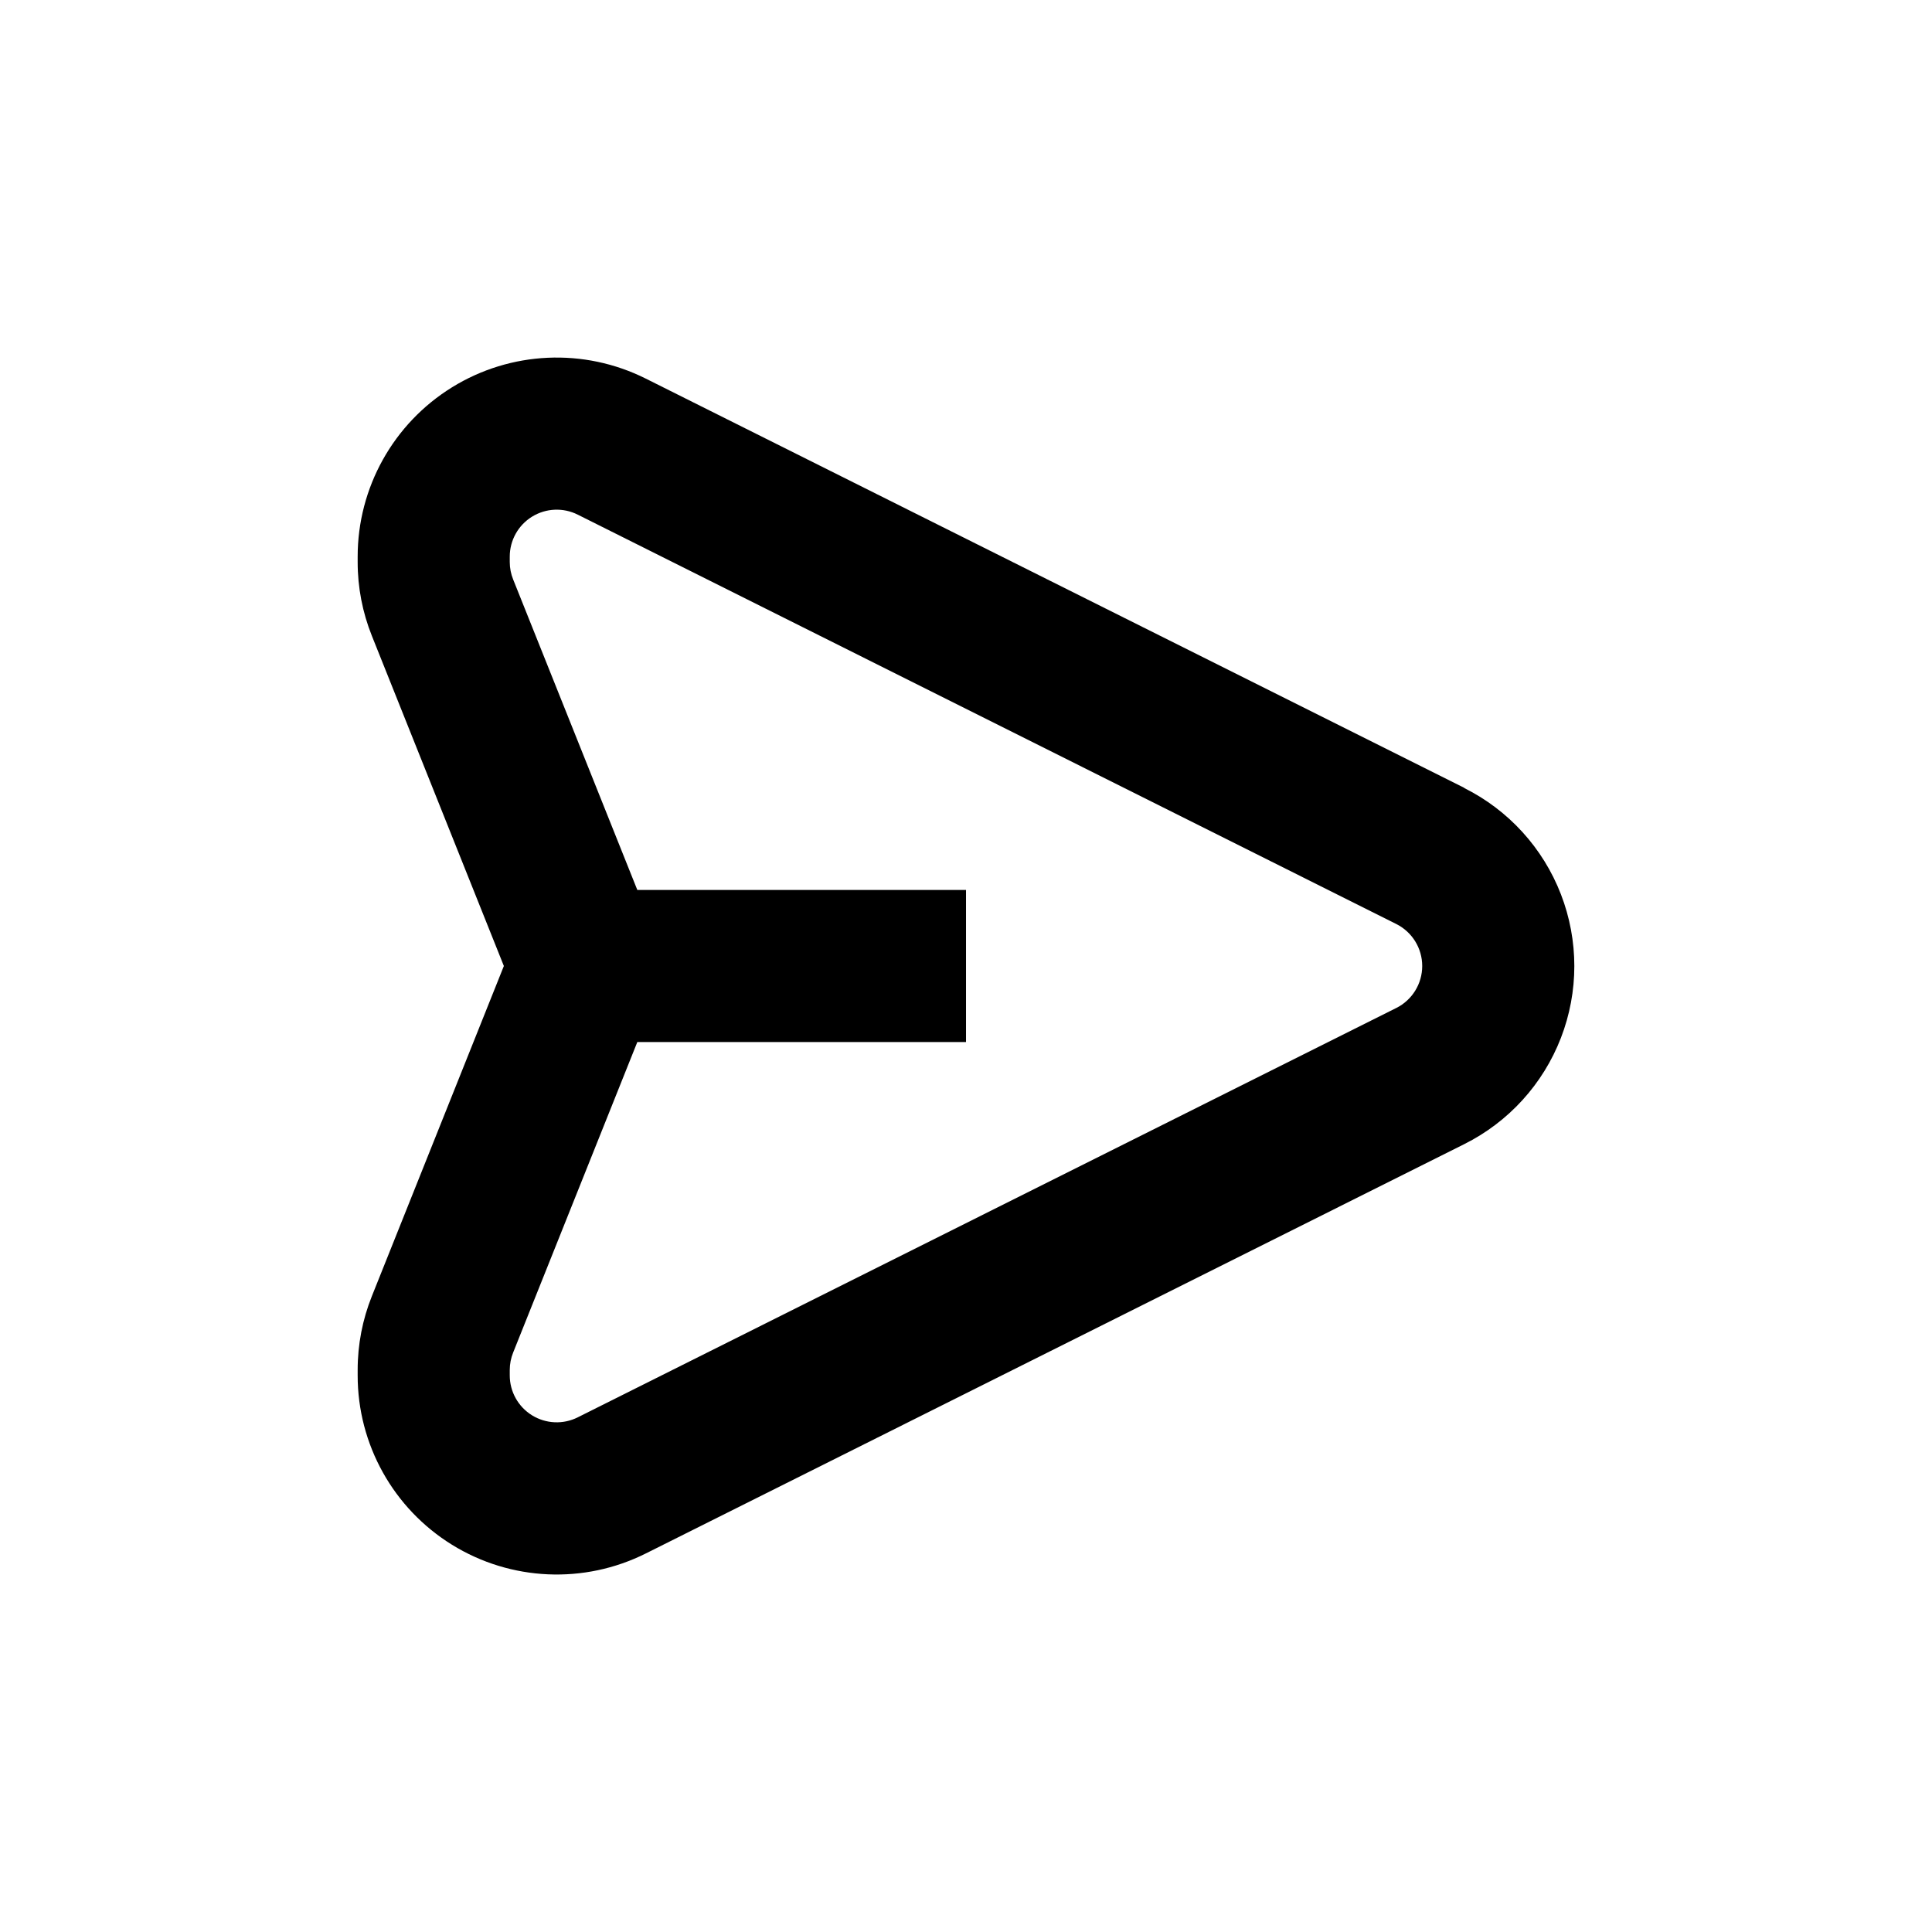 <?xml version="1.0" encoding="UTF-8"?>
<!-- Uploaded to: SVG Repo, www.svgrepo.com, Generator: SVG Repo Mixer Tools -->
<svg fill="#000000" width="800px" height="800px" version="1.1" viewBox="144 144 512 512" xmlns="http://www.w3.org/2000/svg">
 <path d="m532.05 352.79-216.94-108.47c-16.355-8.172-35.773-7.293-51.324 2.324-15.547 9.617-25.008 26.602-25 44.883v1.41c-0.008 6.715 1.277 13.367 3.777 19.602l34.965 87.461-34.965 87.461c-2.5 6.231-3.785 12.883-3.777 19.598v1.41c-0.02 18.297 9.449 35.297 25.016 44.918 15.562 9.617 35 10.484 51.359 2.289l216.89-108.47c11.742-5.871 20.875-15.91 25.609-28.152 4.738-12.246 4.738-25.816 0-38.059-4.734-12.246-13.867-22.285-25.609-28.152zm-18.035 58.34-216.89 108.47c-3.859 1.941-8.453 1.742-12.129-0.527-3.68-2.269-5.914-6.285-5.906-10.605v-1.41c0-1.59 0.309-3.164 0.906-4.637l32.898-82.27h87.109v-40.305h-87.109l-32.898-82.273c-0.598-1.473-0.906-3.047-0.906-4.637v-1.41c-0.008-4.32 2.227-8.336 5.906-10.605 3.676-2.269 8.27-2.469 12.129-0.527l216.89 108.47c4.219 2.109 6.887 6.418 6.887 11.137 0 4.715-2.668 9.027-6.887 11.133z"/>
</svg>